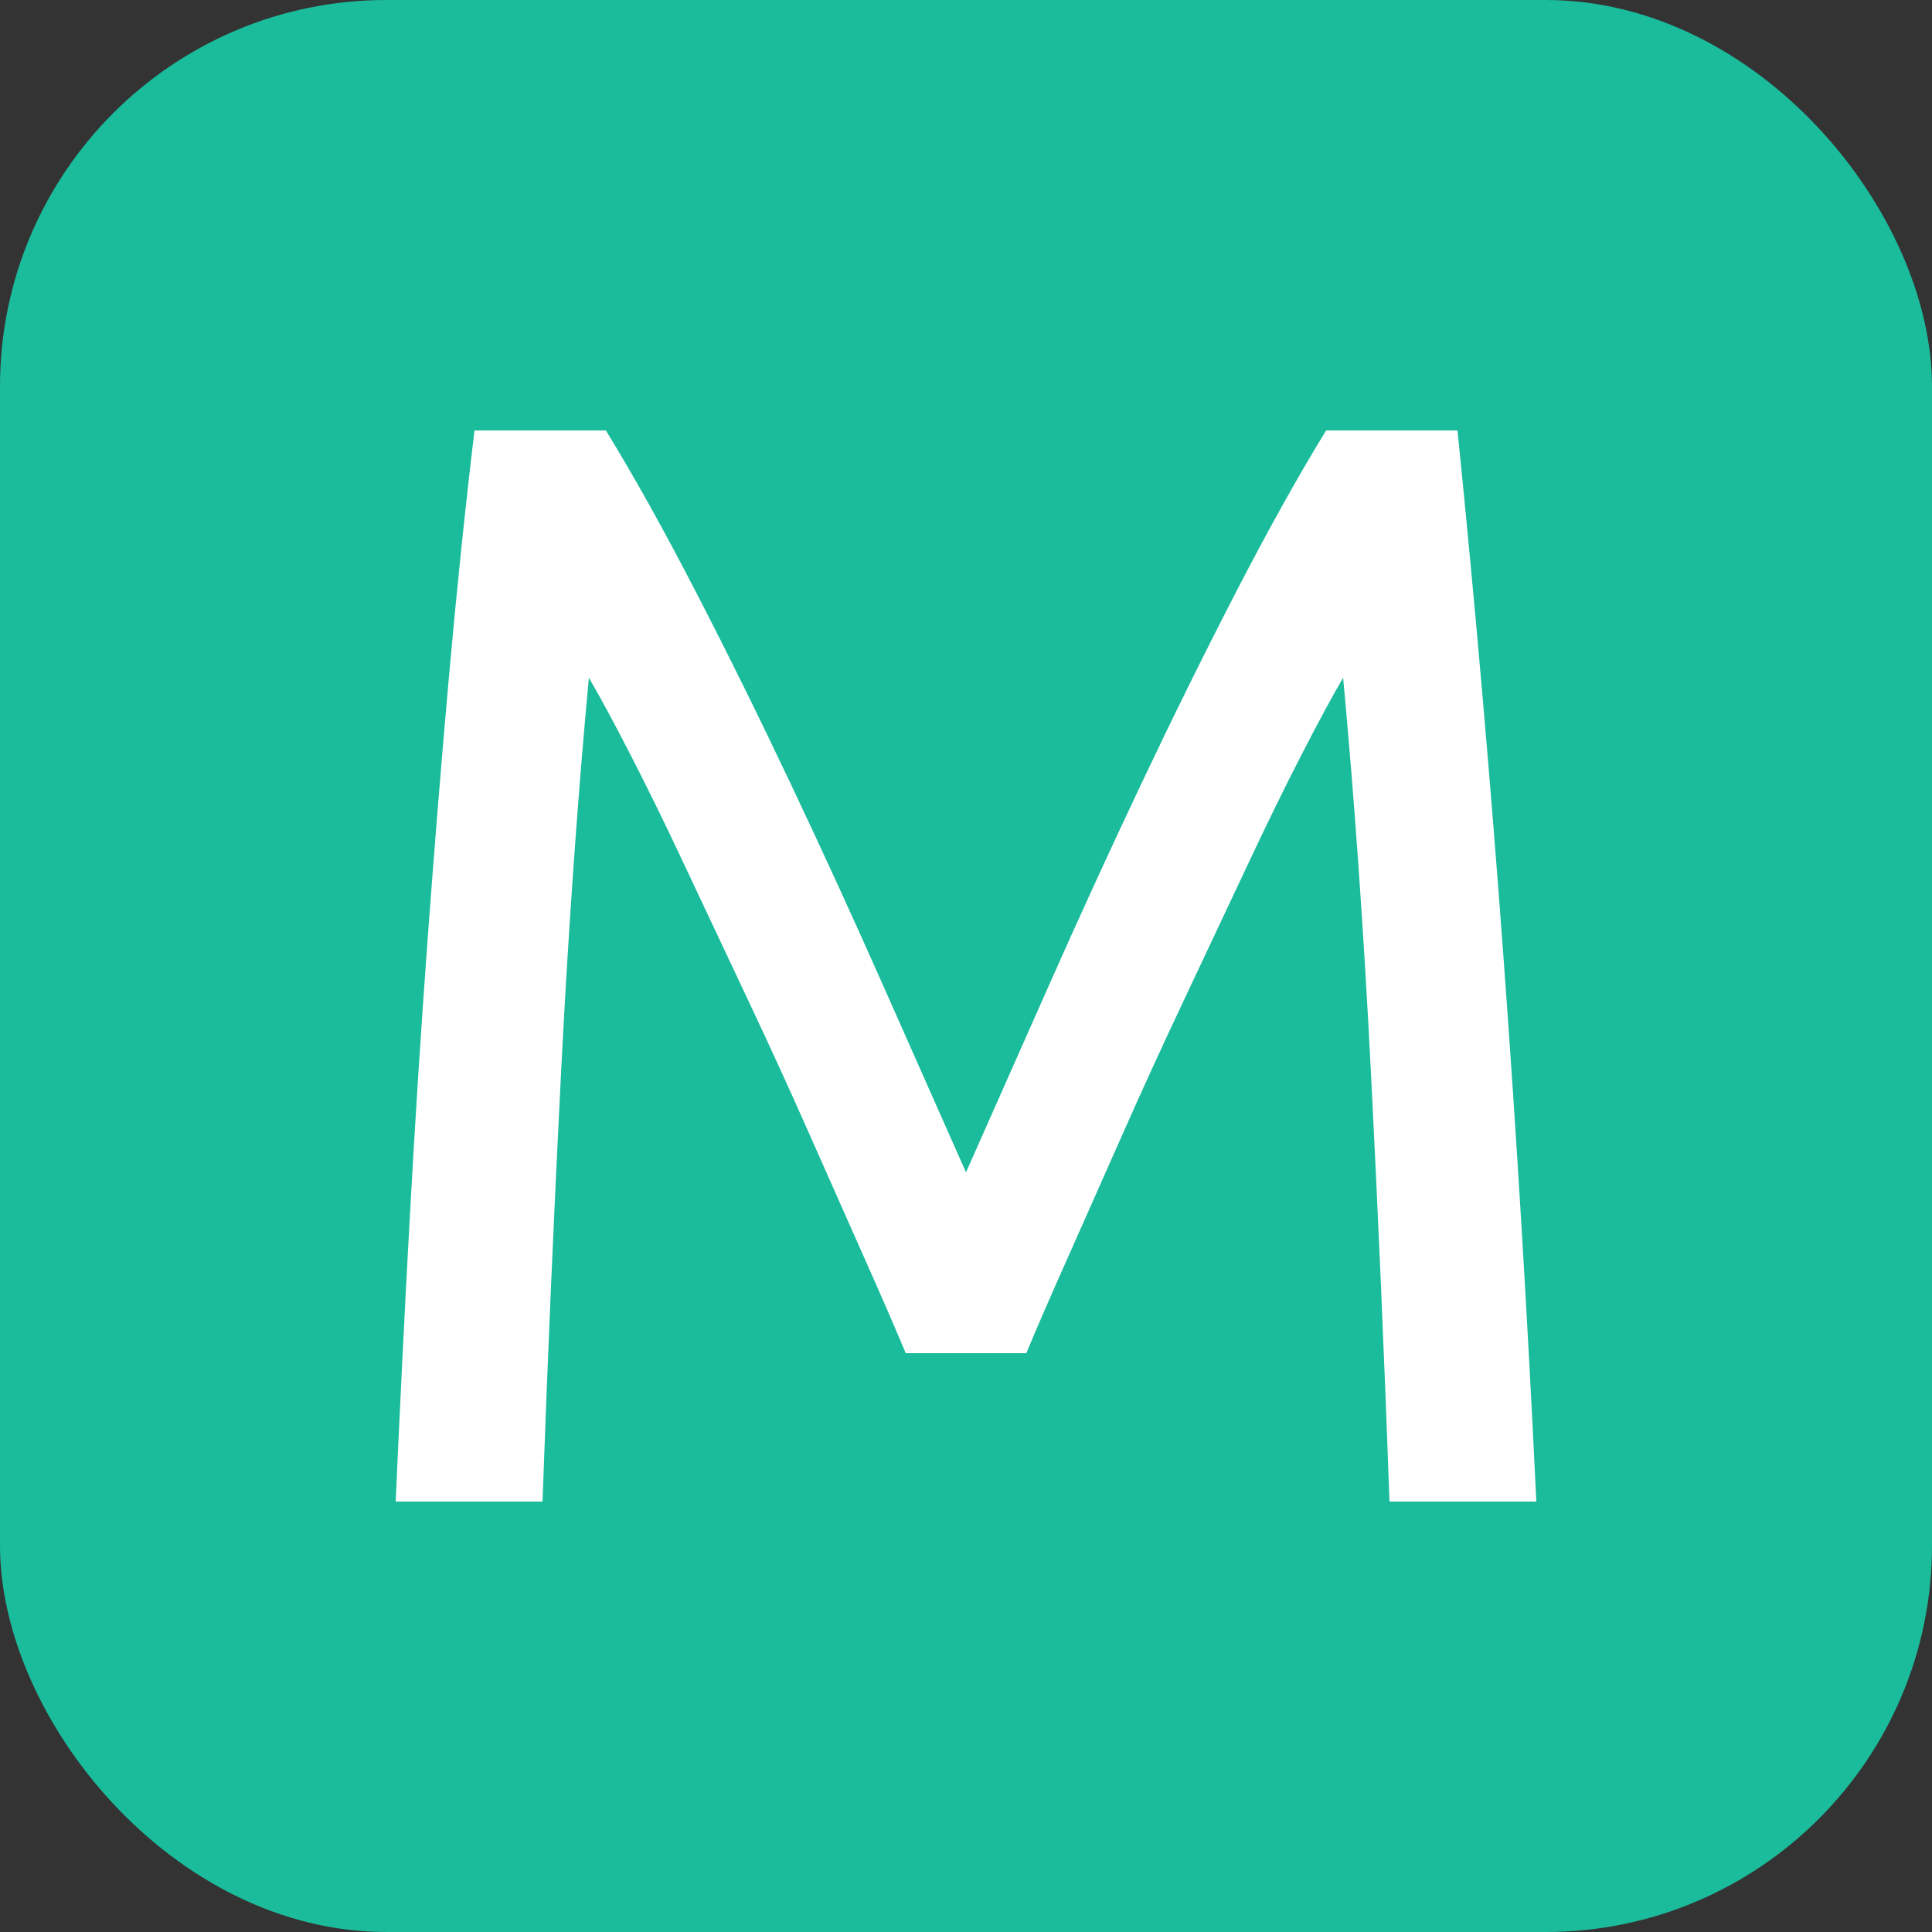 <svg xmlns="http://www.w3.org/2000/svg" width="256" height="256" viewBox="0 0 100 100">
    <rect x="0" y="0" width="100" height="100" fill="#333333" stroke="none"/>
    <rect width="100" height="100" rx="20" fill="#1abc9c">
    </rect>
    <path d="M53.12 70.04L46.88 70.04Q46.08 68.12 44.76 65.16Q43.44 62.20 41.92 58.76Q40.40 55.32 38.68 51.68Q36.96 48.04 35.44 44.80Q33.92 41.56 32.60 39Q31.28 36.44 30.48 35.08L30.48 35.08Q29.60 44.52 29.04 55.52Q28.48 66.52 28.08 77.72L28.08 77.72L20.48 77.72Q20.80 70.52 21.20 63.20Q21.60 55.88 22.12 48.80Q22.64 41.72 23.24 35Q23.84 28.28 24.56 22.28L24.56 22.28L31.36 22.28Q33.52 25.80 36 30.60Q38.48 35.40 40.96 40.64Q43.44 45.88 45.76 51.12Q48.08 56.36 50 60.68L50 60.68Q51.92 56.36 54.24 51.12Q56.56 45.88 59.04 40.64Q61.52 35.40 64 30.60Q66.48 25.80 68.64 22.28L68.64 22.28L75.44 22.28Q78.16 49.08 79.52 77.72L79.52 77.72L71.92 77.72Q71.52 66.52 70.96 55.52Q70.40 44.52 69.52 35.08L69.52 35.08Q68.72 36.44 67.40 39Q66.08 41.56 64.56 44.80Q63.04 48.04 61.32 51.68Q59.60 55.32 58.08 58.76Q56.56 62.20 55.24 65.16Q53.92 68.12 53.12 70.04L53.12 70.04Z" fill="#fff">
    </path>
</svg>
